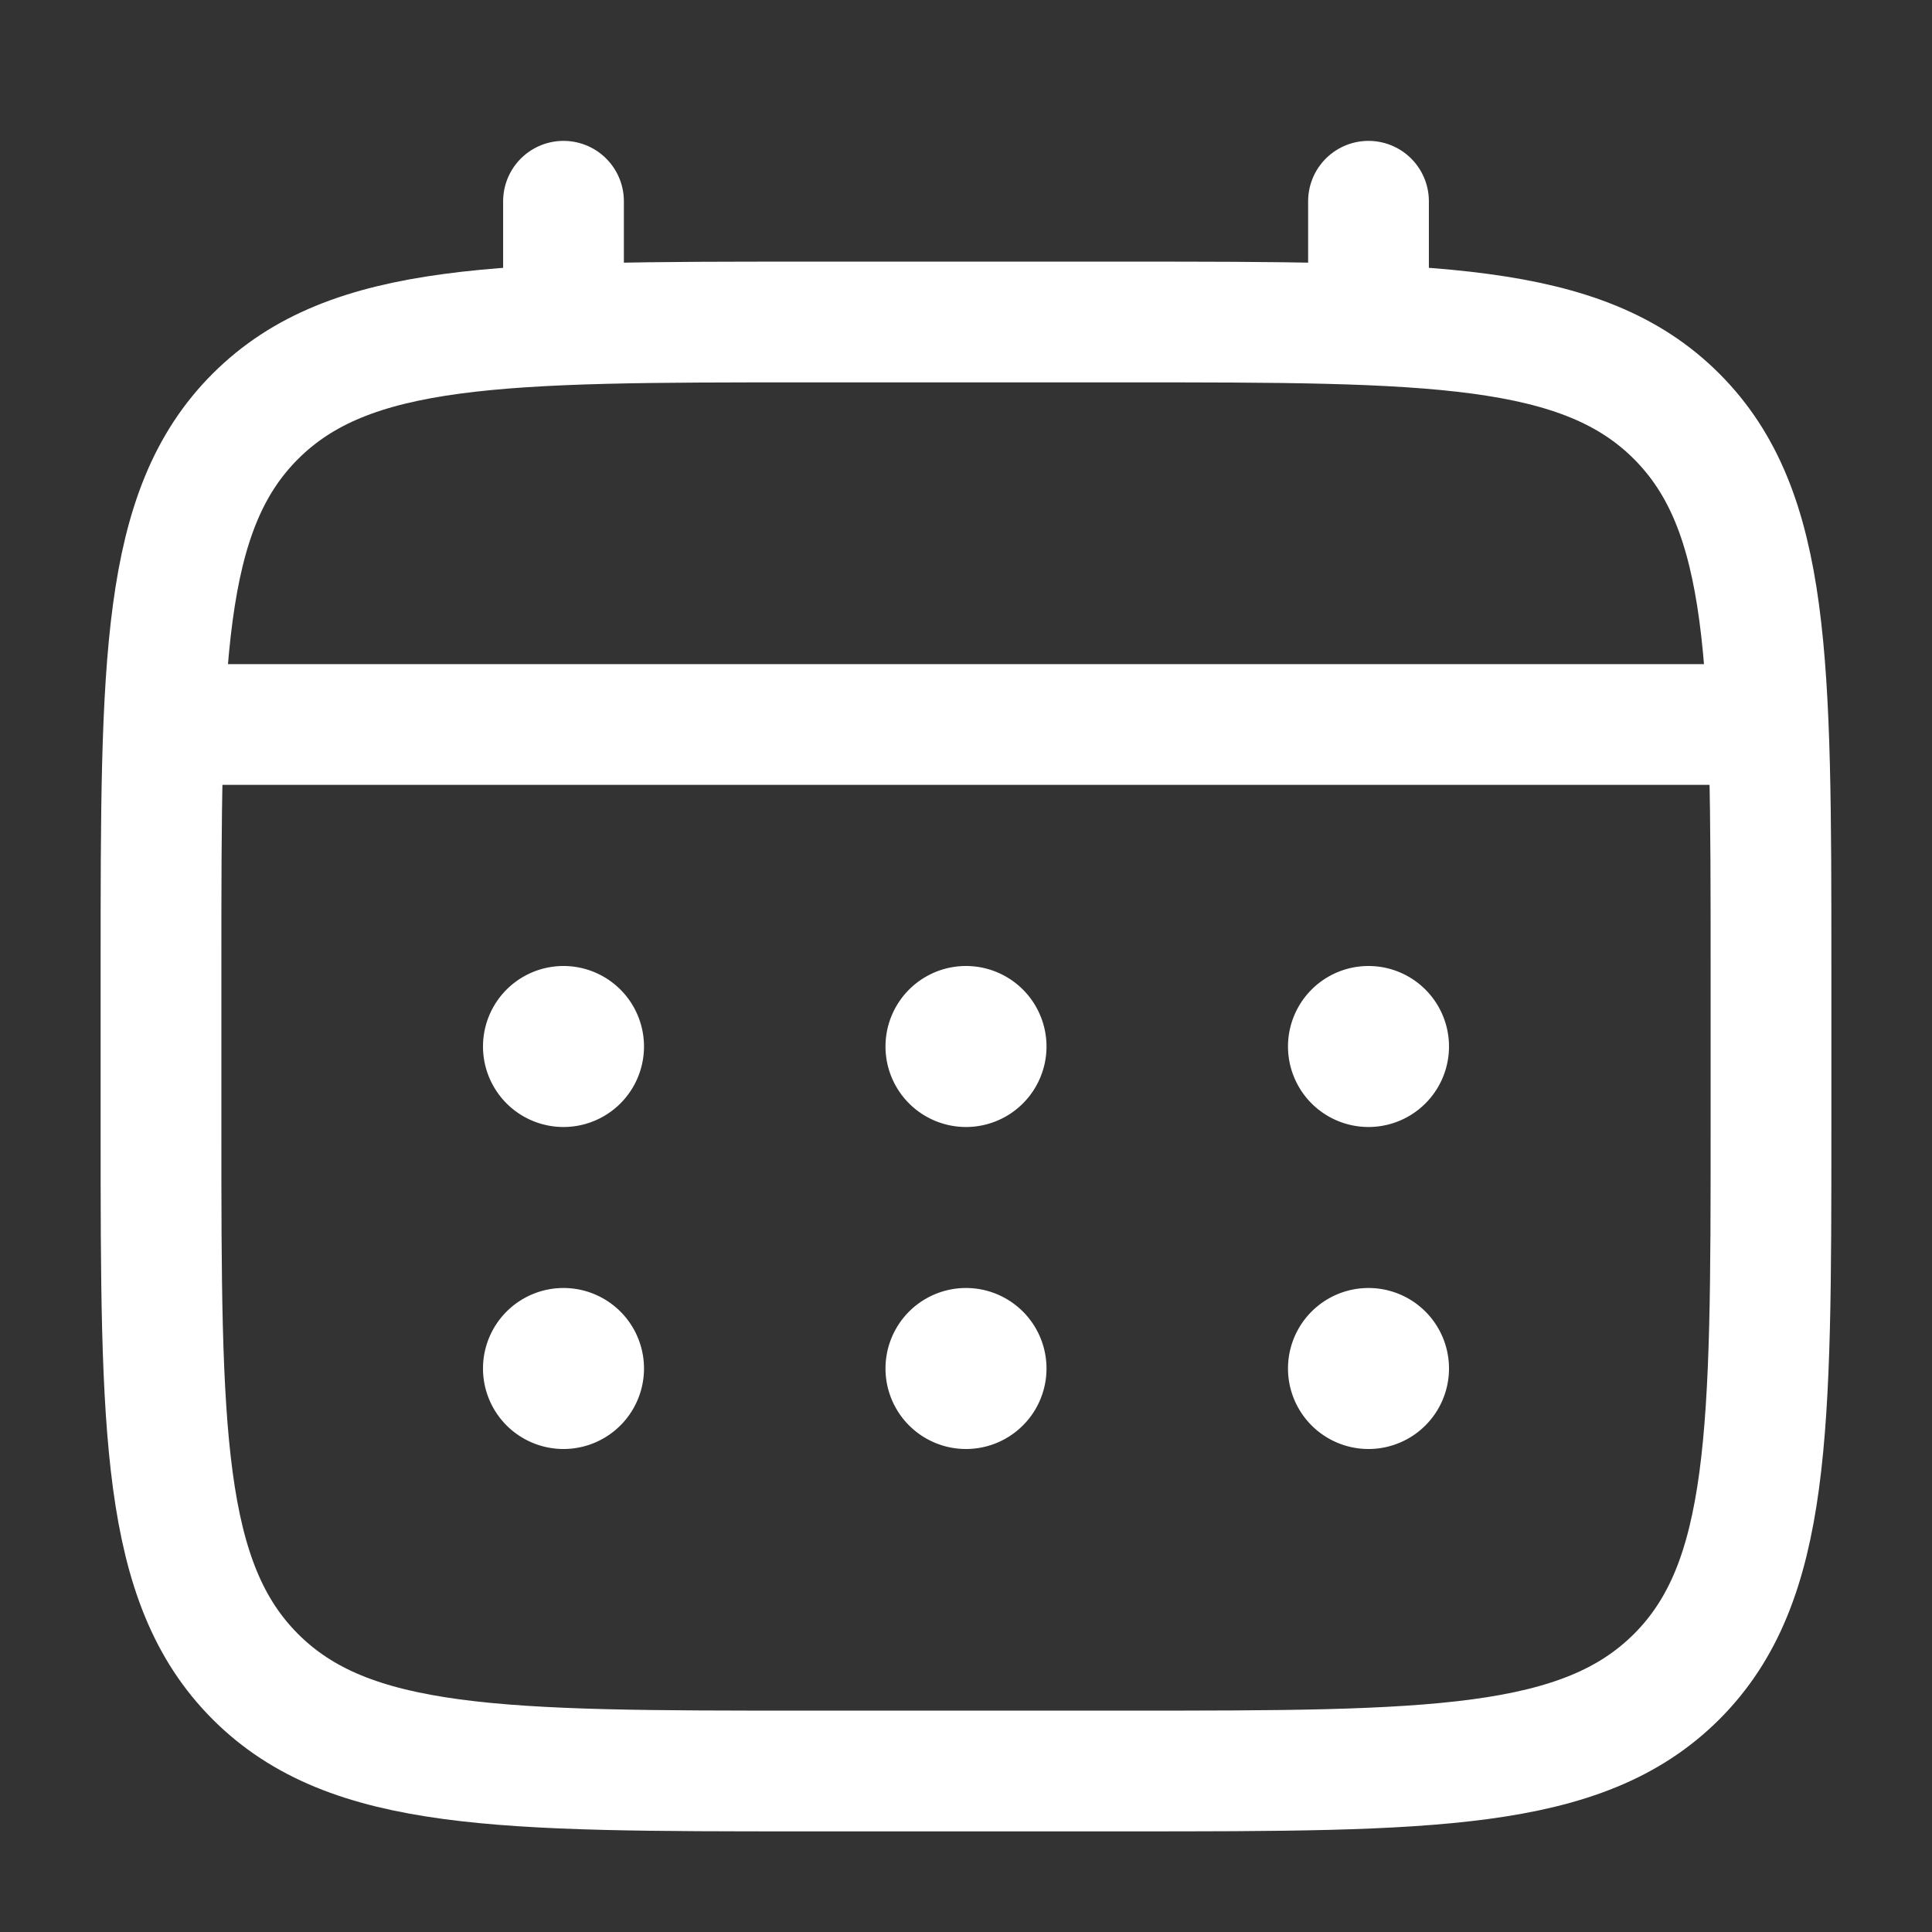 <svg width="24" height="24" viewBox="0 0 24 24" fill="none" xmlns="http://www.w3.org/2000/svg"><rect x="0" y="0" width="24" height="24" fill="#333333" stroke="none"/><path d="M2 12c0-3.771 0-5.657 1.172-6.828S6.229 4 10 4h4c3.771 0 5.657 0 6.828 1.172S22 8.229 22 12v2c0 3.771 0 5.657-1.172 6.828S17.771 22 14 22h-4c-3.771 0-5.657 0-6.828-1.172S2 17.771 2 14z" stroke="#fff" stroke-width="1.5"/><path d="M7 4V2.5M17 4V2.5M2.5 9h19" stroke="#fff" stroke-width="1.5" stroke-linecap="round"/><path d="M18 17a1 1 0 1 1-2 0 1 1 0 0 1 2 0m0-4a1 1 0 1 1-2 0 1 1 0 0 1 2 0m-5 4a1 1 0 1 1-2 0 1 1 0 0 1 2 0m0-4a1 1 0 1 1-2 0 1 1 0 0 1 2 0m-5 4a1 1 0 1 1-2 0 1 1 0 0 1 2 0m0-4a1 1 0 1 1-2 0 1 1 0 0 1 2 0" fill="#fff"/></svg>
